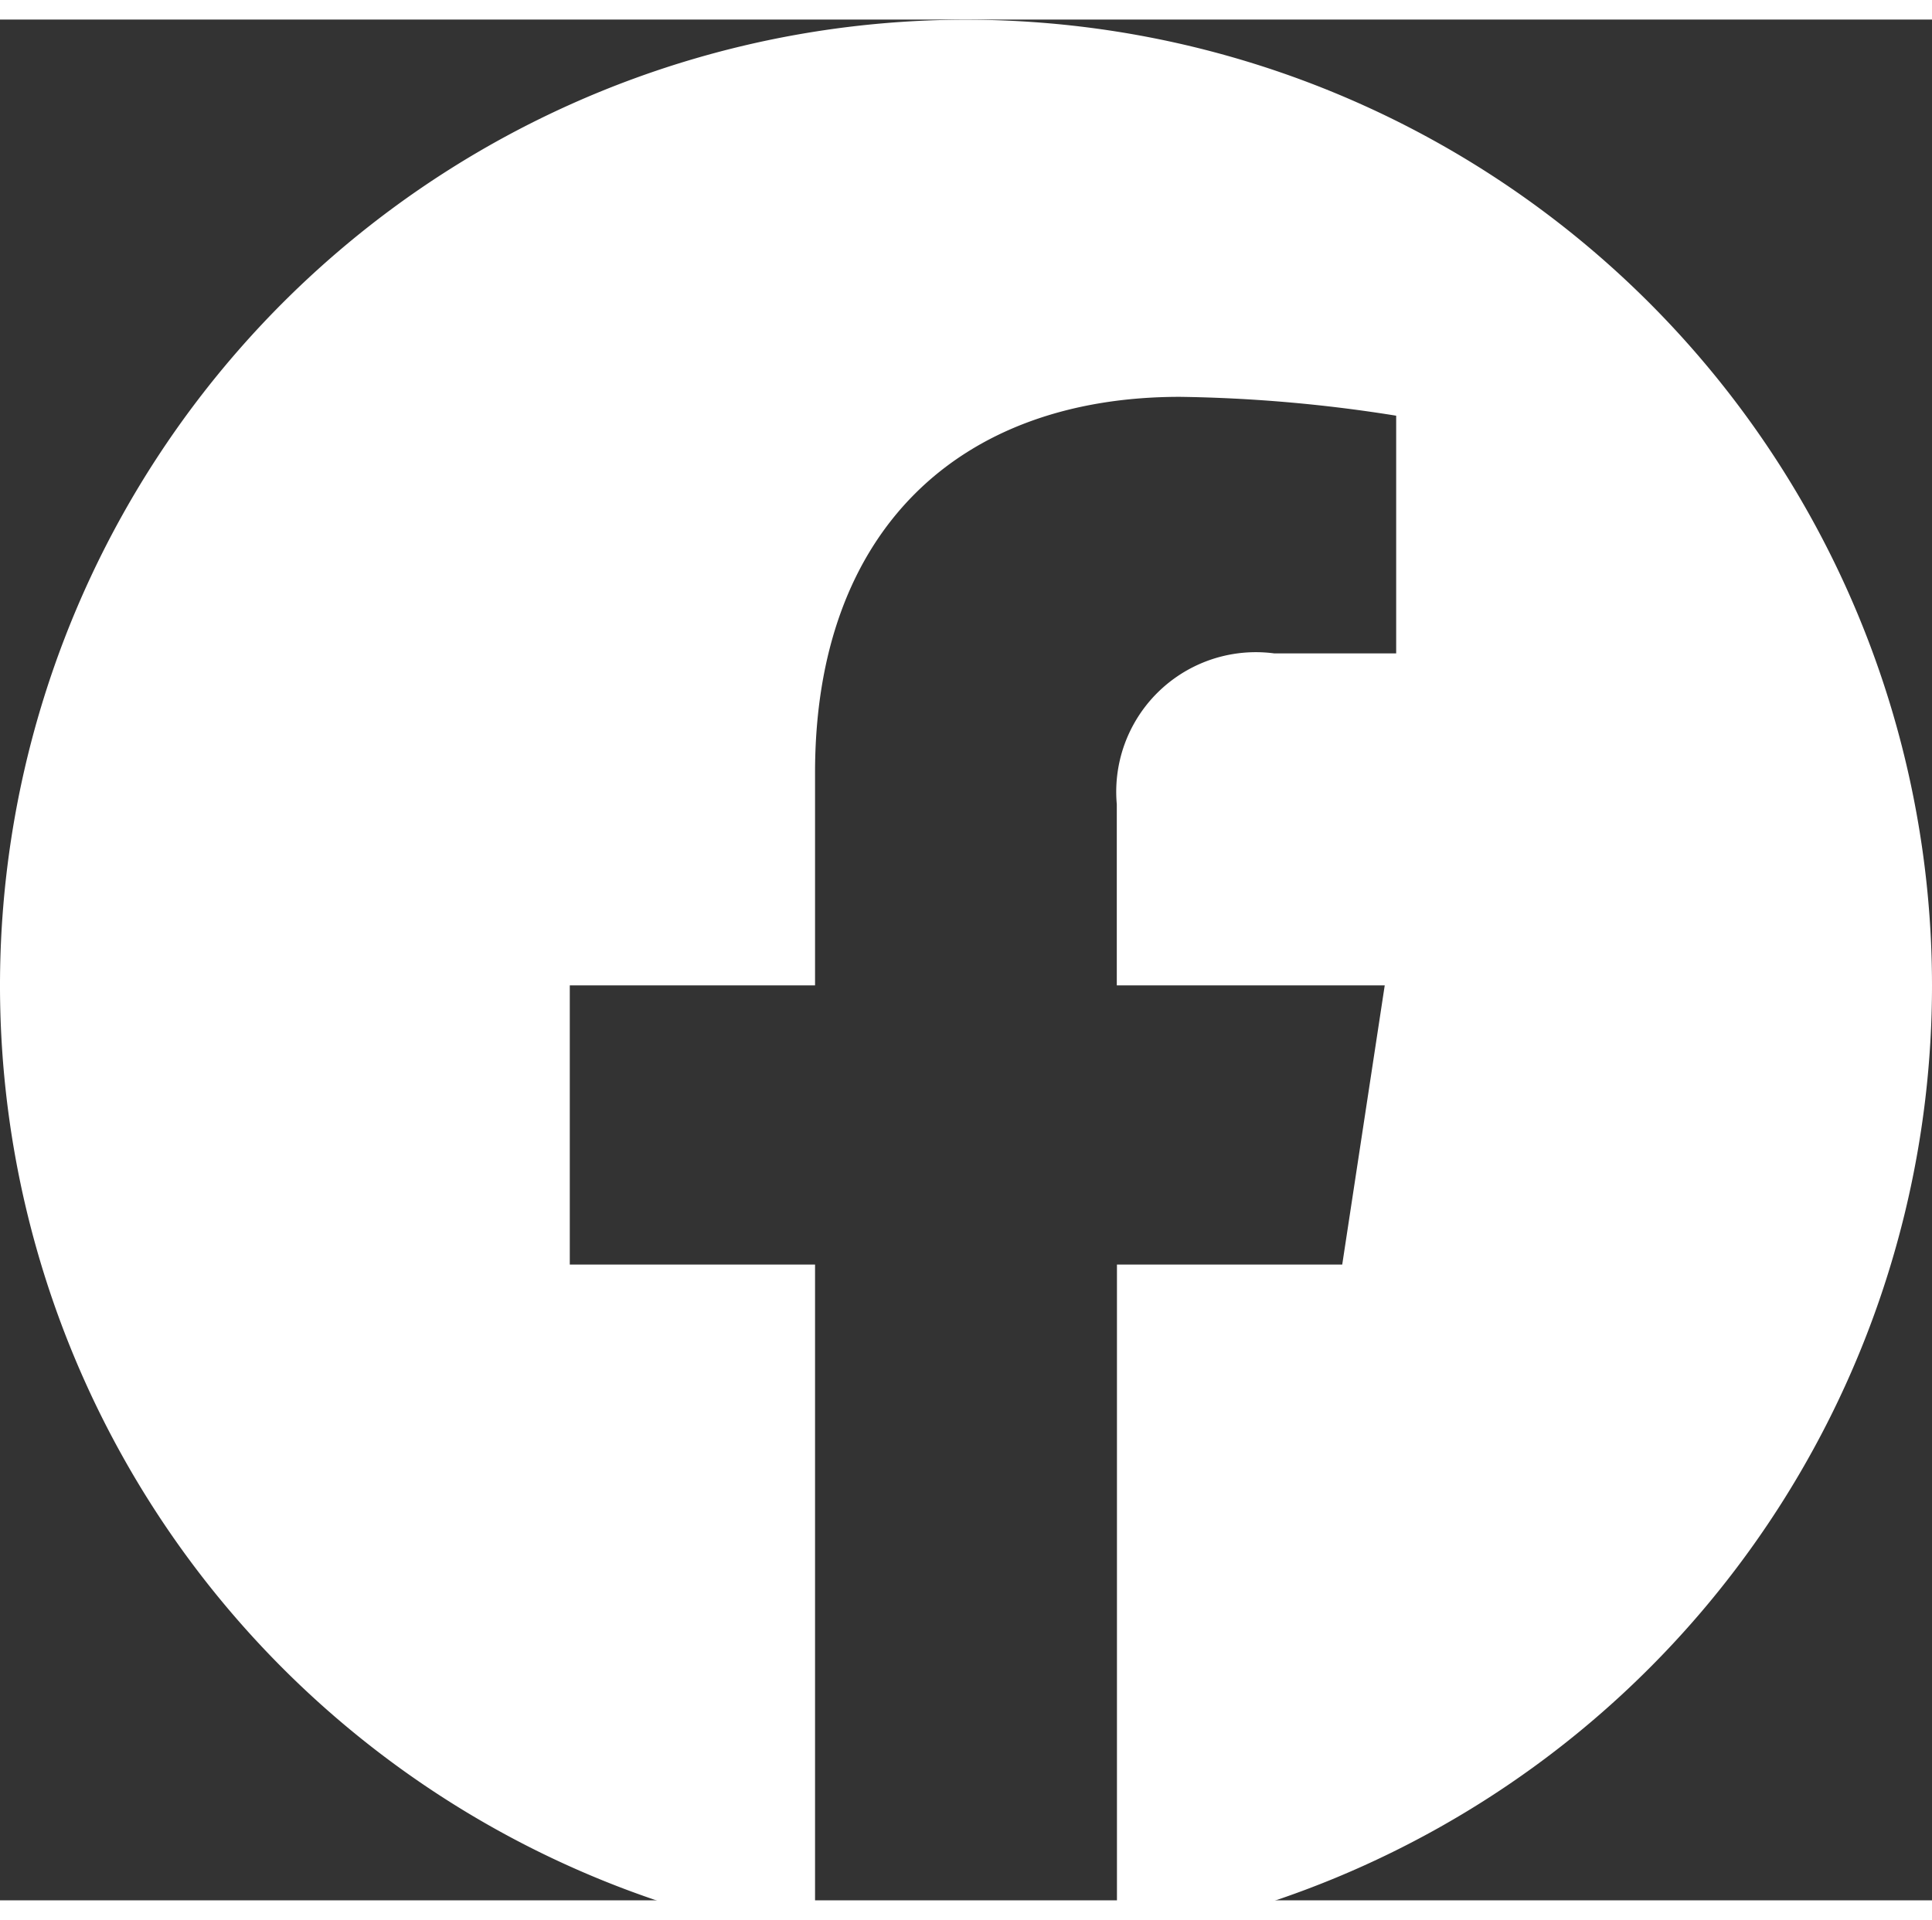<svg xmlns="http://www.w3.org/2000/svg" viewBox="0 0 38 37" width="38" height="37.77"><rect x="0" y="0" width="38" height="37" fill="#333333" stroke="none"/><path d="M38,19A19,19,0,1,0,16.031,37.77V24.492H11.207V19h4.824V14.814c0-4.761,2.835-7.392,7.177-7.392a29.221,29.221,0,0,1,4.253.371v4.676h-2.4a2.746,2.746,0,0,0-3.095,2.969V19h5.27L26.4,24.492H21.969V37.77A19,19,0,0,0,38,19Z" fill="#fff"/></svg>